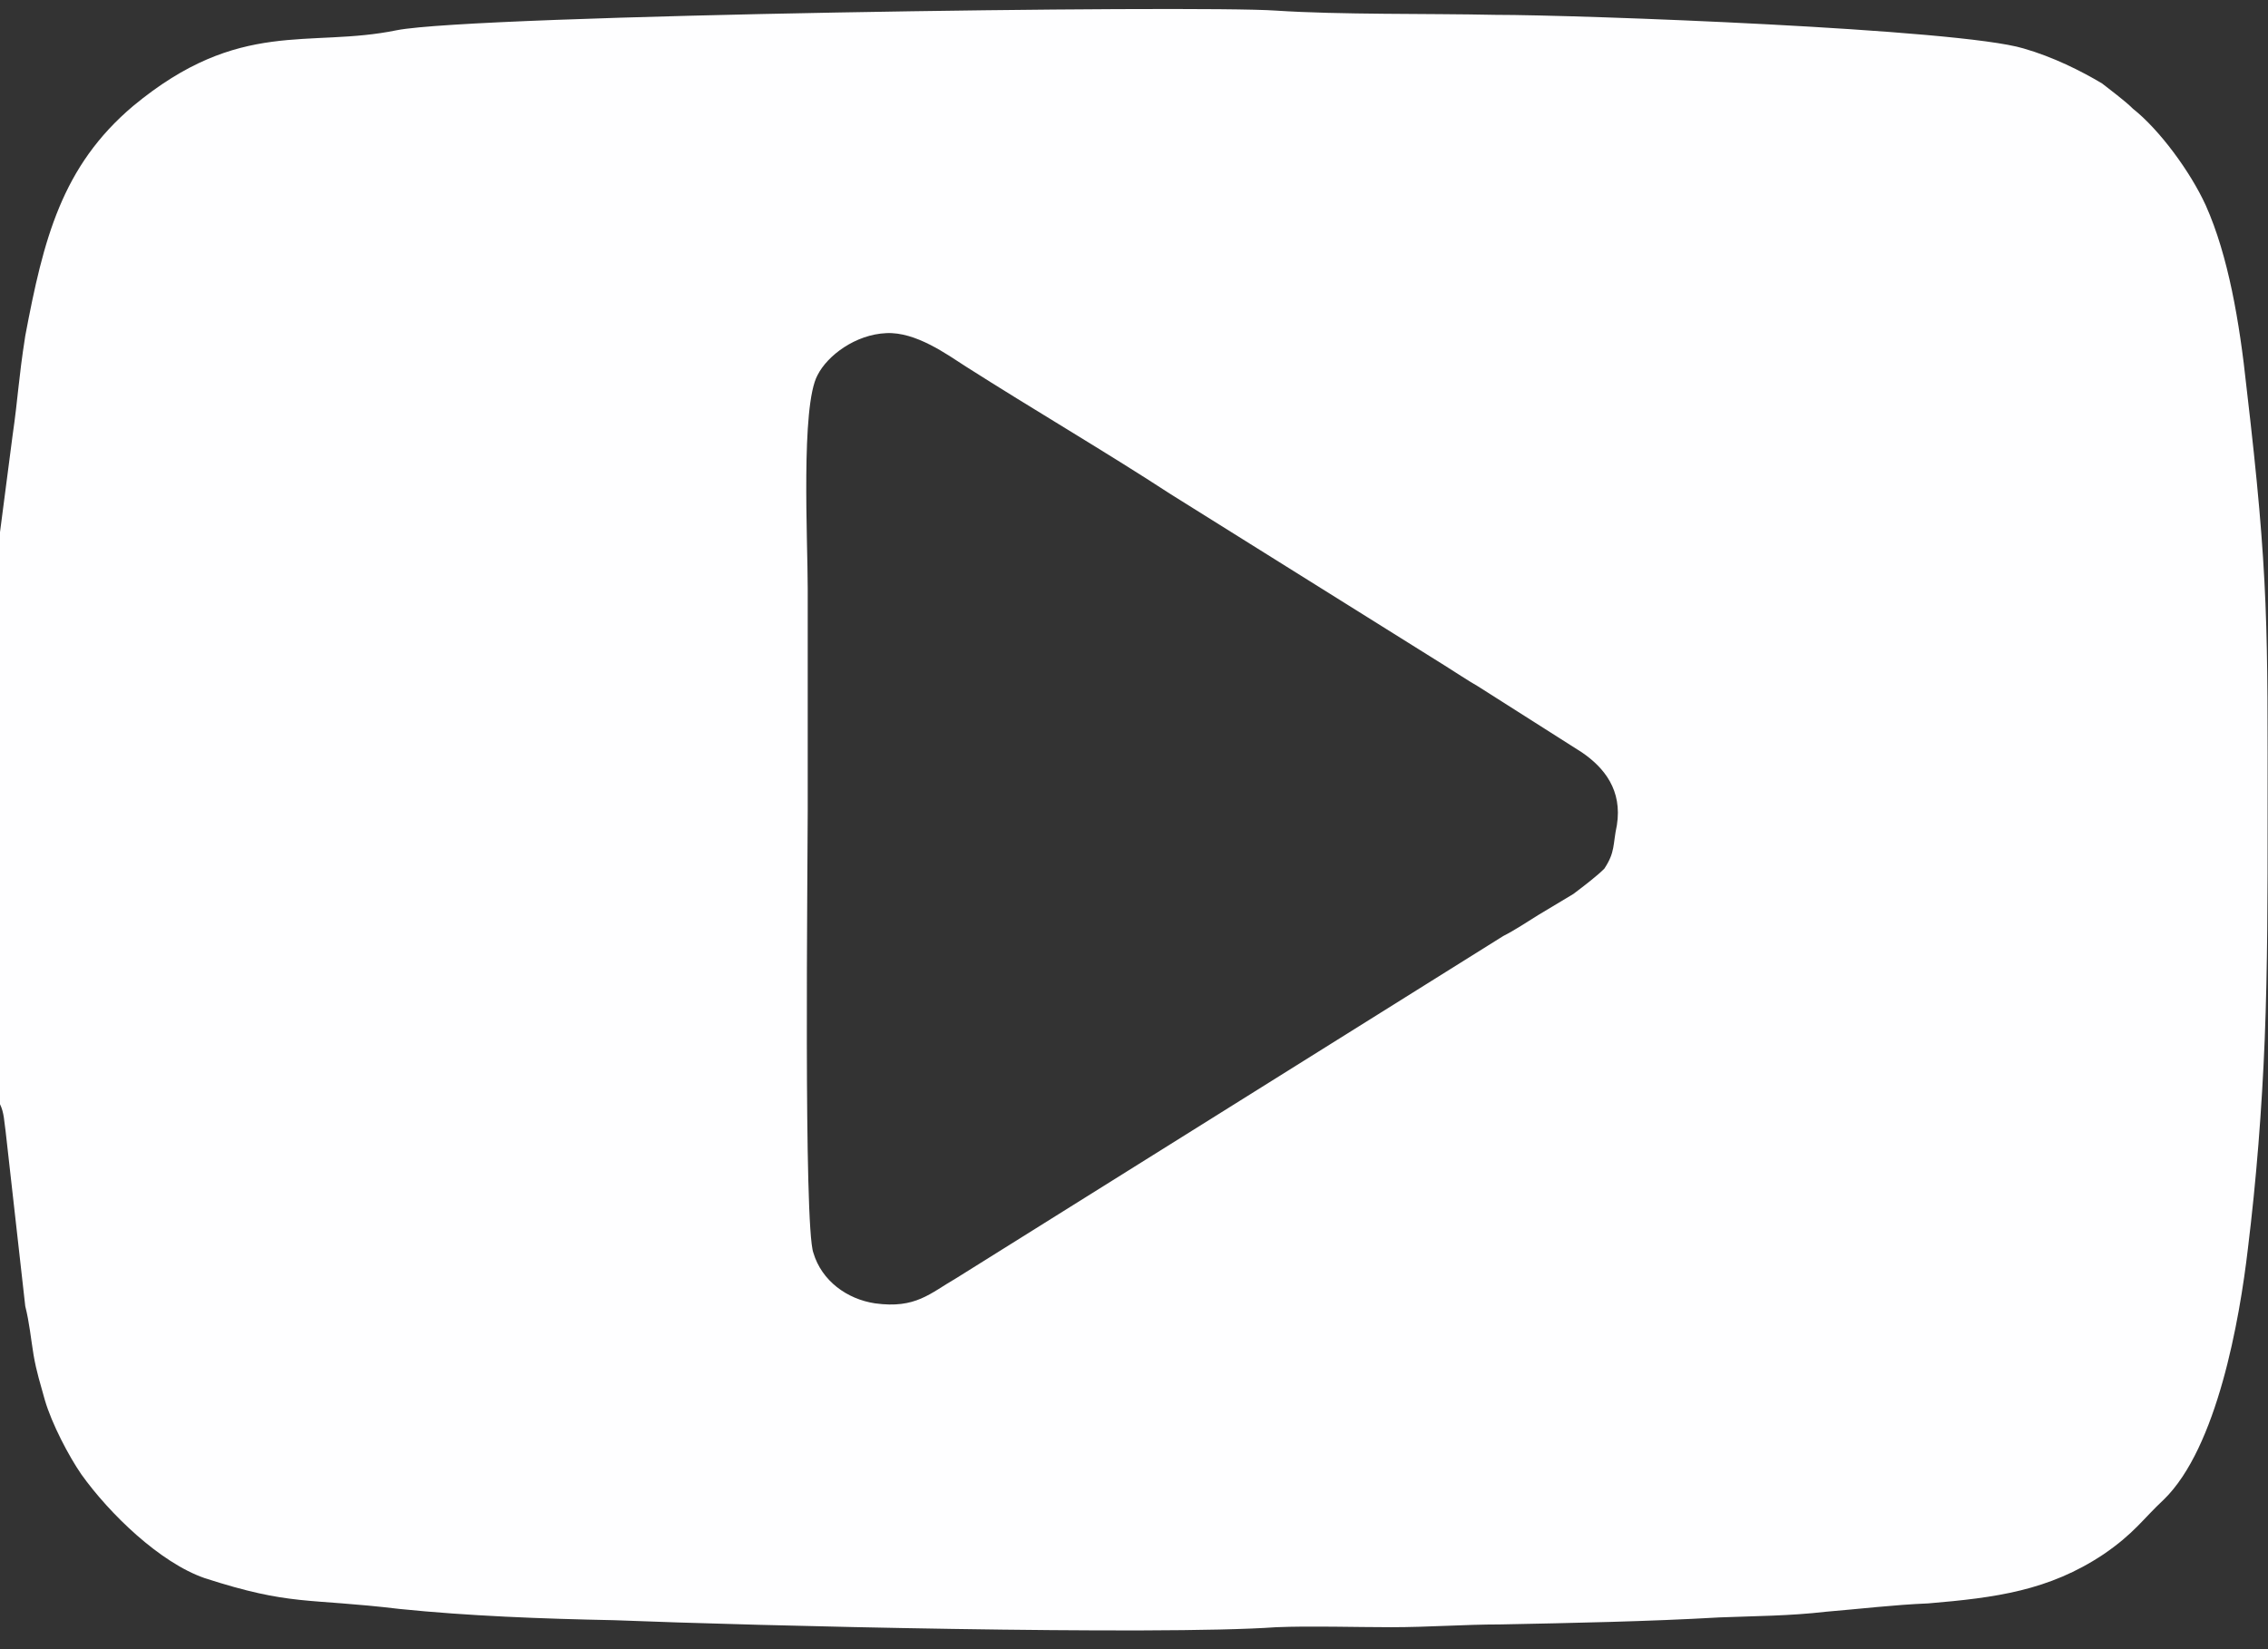 <svg width="22" height="16" viewBox="0 0 22 16" fill="none" xmlns="http://www.w3.org/2000/svg">
<rect x="0" y="0" width="22" height="16" fill="#333333" stroke="none"/>
<path fill-rule="evenodd" clip-rule="evenodd" d="M15.684 8.006C15.643 8.197 15.67 8.265 15.562 8.428C15.494 8.496 15.371 8.591 15.262 8.673L14.922 8.877C14.813 8.945 14.691 9.026 14.582 9.081L9.277 12.4C9.019 12.549 8.883 12.699 8.488 12.645C8.216 12.604 7.971 12.427 7.89 12.155C7.794 11.896 7.835 8.428 7.835 7.87C7.835 7.149 7.835 6.428 7.835 5.707C7.835 5.245 7.767 3.939 7.93 3.64C8.026 3.449 8.298 3.245 8.597 3.232C8.883 3.218 9.182 3.436 9.372 3.558C10.012 3.966 10.733 4.388 11.358 4.796L14.011 6.455C14.12 6.523 14.242 6.605 14.337 6.659L15.344 7.299C15.562 7.448 15.738 7.666 15.684 8.006ZM0 5.177V10.713C0.041 10.795 0.041 10.89 0.054 10.972L0.245 12.672C0.286 12.835 0.299 12.985 0.326 13.148C0.354 13.311 0.394 13.434 0.435 13.583C0.503 13.815 0.667 14.127 0.789 14.304C1.061 14.685 1.551 15.161 1.986 15.311C2.829 15.583 2.965 15.501 3.877 15.61C4.543 15.678 5.251 15.705 5.958 15.719C7.291 15.773 11.236 15.868 12.379 15.787C12.719 15.773 13.14 15.787 13.494 15.787C13.861 15.787 14.201 15.76 14.555 15.76C15.249 15.746 15.983 15.732 16.677 15.692C17.031 15.678 17.357 15.678 17.711 15.637C18.037 15.61 18.377 15.569 18.704 15.556C19.357 15.501 19.874 15.433 20.404 15.08C20.703 14.876 20.785 14.739 20.989 14.549C21.506 14.046 21.724 12.808 21.805 12.114C21.887 11.448 21.941 10.754 21.968 10.087C21.996 9.38 21.996 8.659 21.996 7.938C21.996 6.102 22.009 5.612 21.792 3.762C21.724 3.123 21.615 2.483 21.397 1.994C21.248 1.667 20.948 1.259 20.69 1.055C20.608 0.973 20.459 0.865 20.391 0.81C20.187 0.688 19.915 0.552 19.629 0.47C19.003 0.28 15.33 0.144 14.501 0.144C13.848 0.13 13.004 0.144 12.379 0.103C11.617 0.048 4.611 0.144 3.85 0.293C2.993 0.47 2.326 0.171 1.292 1.028C0.599 1.613 0.422 2.32 0.245 3.259C0.177 3.694 0.177 3.844 0.122 4.225L0 5.163V5.177Z" fill="#FEFEFF"/>
</svg>
